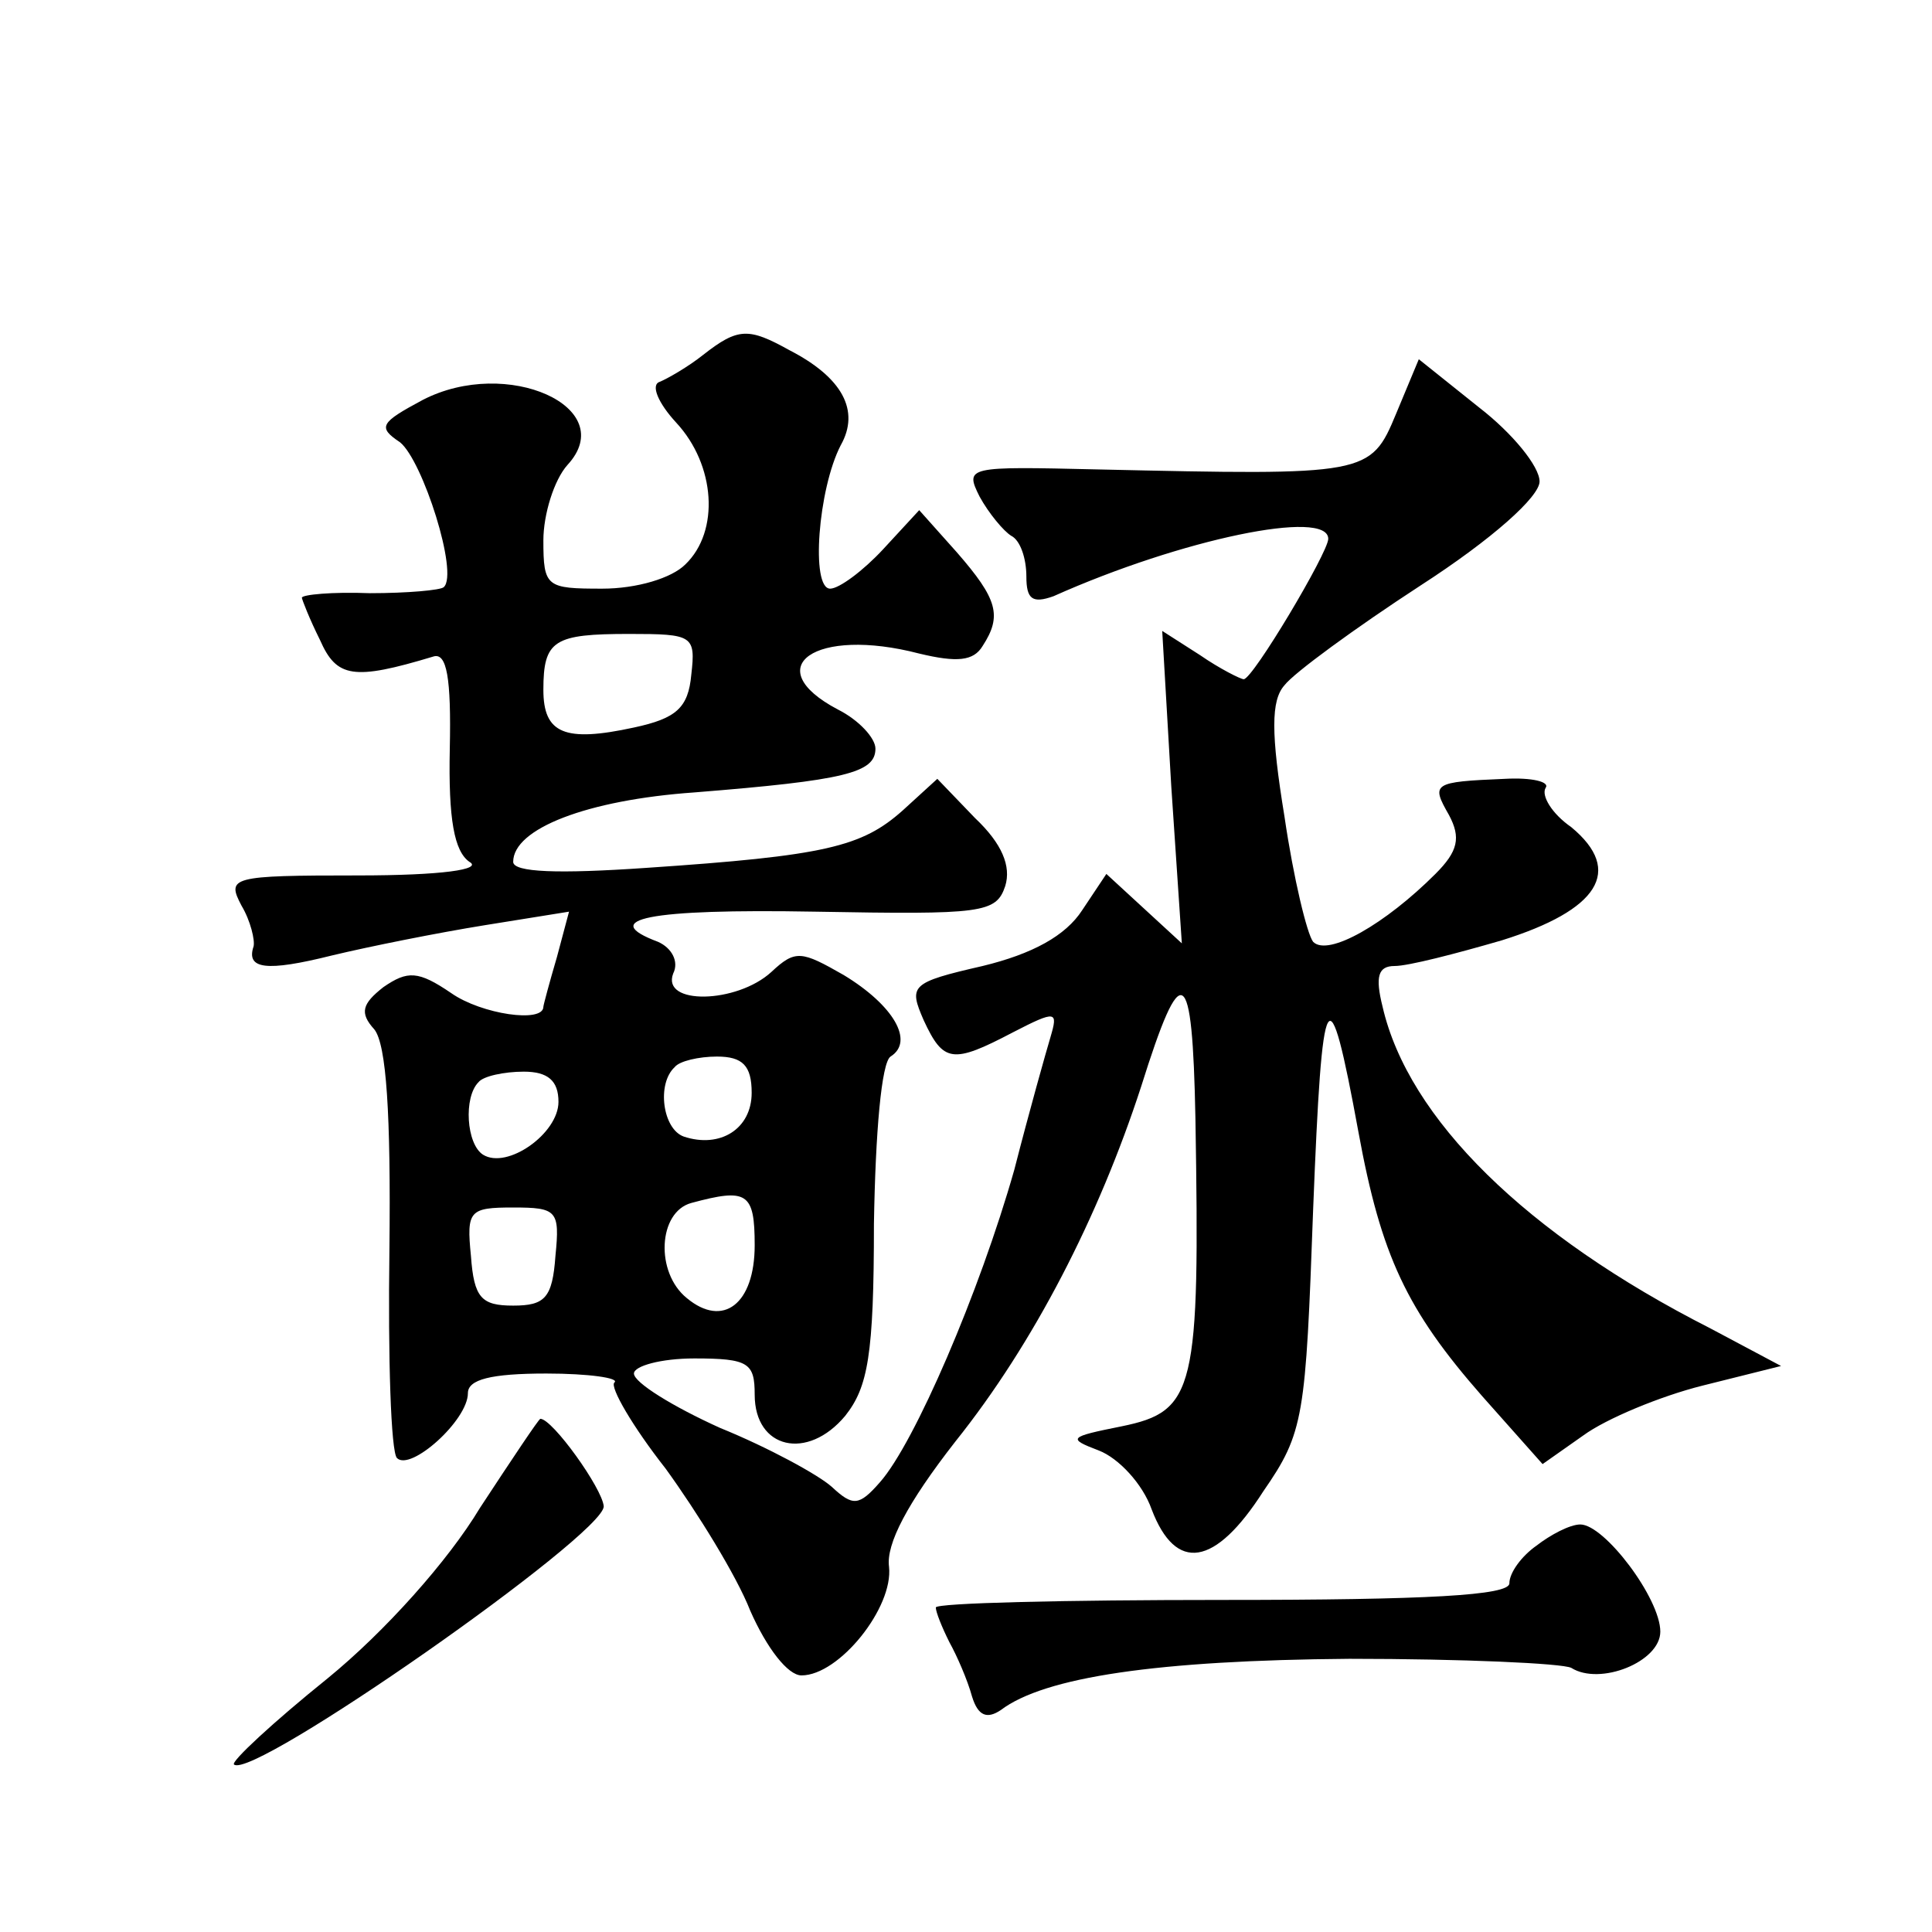 <?xml version="1.0" standalone="no"?>
<!DOCTYPE svg PUBLIC "-//W3C//DTD SVG 20010904//EN"
 "http://www.w3.org/TR/2001/REC-SVG-20010904/DTD/svg10.dtd">
<svg version="1.0" xmlns="http://www.w3.org/2000/svg"
 width="128pt" height="128pt" viewBox="0 0 128 128"
 preserveAspectRatio="xMidYMid meet">
<g transform="translate(0,128) scale(0.1,-0.1)"
fill="#0" stroke="none">
<path d="M466 1045 c-10 -8 -24 -16 -29 -18 -6 -2 -1 -14 11 -27 26 -28 29 -72
6 -94 -9 -9 -32 -16 -55 -16 -37 0 -39 1 -39 32 0 17 7 40 16 50 35 38 -40 72 -96
43 -28 -15 -30 -18 -15 -28 15 -12 39 -87 29 -96 -2 -2 -24 -4 -49 -4 -25 1 -45
-1 -45 -3 0 -1 5 -14 12 -28 11 -25 22 -27 75 -11 9 3 12 -14 11 -61 -1 -47 3 -68
13 -75 9 -5 -18 -9 -74 -9 -84 0 -87 -1 -77 -20 6 -10 9 -23 8 -27 -5 -15 8 -17
52 -6 25 6 70 15 101 20 l56 9 -8 -30 c-5 -17 -9 -32 -9 -33 0 -11 -41 -5 -61 9
-22 15 -29 15 -45 4 -14 -11 -16 -17 -6 -28 8 -10 11 -56 10 -146 -1 -72 1 -134
5 -138 9 -9 47 25 47 43 0 9 15 13 52 13 28 0 49 -3 45 -6 -3 -3 12 -29 34 -57
21 -29 47 -71 56 -94 11 -25 25 -43 34 -43 25 0 61 45 58 72 -2 15 12 42 44 83
52 65 95 149 123 235 27 86 34 82 36 -21 3 -180 0 -194 -49 -204 -35 -7 -36 -8
-15 -16 13 -5 29 -22 35 -39 16 -42 42 -38 74 12 27 39 28 49 33 187 6 152 10 160
30 51 15 -82 32 -118 82 -175 l40 -45 27 19 c15 11 51 26 79 33 l52 13 -47 25 c-122
62 -200 139 -217 213 -5 20 -3 27 8 27 9 0 40 8 71 17 64 20 81 46 46 75 -13 9
-20 21 -17 26 3 4 -9 7 -27 6 -48 -2 -49 -3 -37 -24 8 -15 6 -24 -9 -39 -33 -33
-71 -55 -81 -45 -4 5 -13 42 -19 83 -9 55 -9 77 0 87 6 8 47 38 90 66 48 31 79
59 79 69 0 10 -18 32 -40 49 l-40 32 -15 -36 c-17 -41 -19 -41 -198 -37 -86 2 -88
2 -78 -18 6 -11 16 -23 21 -26 6 -3 10 -15 10 -27 0 -15 4 -18 18 -13 85 38 182
58 182 38 0 -9 -50 -93 -56 -93 -2 0 -16 7 -29 16 l-25 16 6 -103 7 -104 -25 23
-25 23 -16 -24 c-11 -17 -33 -29 -66 -37 -48 -11 -49 -13 -39 -36 13 -28 19 -29
59 -8 29 15 30 14 25 -3 -3 -10 -14 -49 -24 -88 -23 -81 -66 -181 -89 -207 -14
-16 -18 -16 -32 -3 -9 8 -42 26 -74 39 -31 14 -57 30 -57 36 0 5 18 10 40 10 36
0 40 -3 40 -24 0 -36 35 -44 60 -14 15 19 19 40 19 127 1 61 5 107 11 111 16 10
2 34 -31 54 -28 16 -32 17 -48 2 -23 -21 -73 -22 -65 -1 4 8 -1 17 -10 21 -40 15
-7 22 104 20 111 -2 120 -1 126 17 4 13 -2 28 -20 45 l-25 26 -23 -21 c-27 -24
-51 -30 -170 -38 -58 -4 -88 -3 -88 4 0 22 49 41 120 46 100 8 120 13 120 29 0
7 -11 19 -25 26 -53 28 -15 55 54 37 25 -6 36 -5 42 5 13 20 10 31 -17 62 l-25
28 -24 -26 c-13 -14 -29 -26 -35 -26 -13 0 -8 66 7 95 13 23 1 45 -34 63 -27 15
-34 15 -57 -3z m-8 -212 c-2 -22 -10 -29 -38 -35 -46 -10 -60 -4 -60 25 0 33 7
37 57 37 42 0 44 -1 41 -27z m40 -277 c0 -24 -21 -37 -45 -29 -14 5 -18 35 -6 46
3 4 16 7 28 7 17 0 23 -6 23 -24z m-128 -6 c0 -21 -34 -45 -50 -35 -11 7 -13 38
-3 48 3 4 17 7 30 7 16 0 23 -6 23 -20z m130 -95 c0 -39 -21 -55 -45 -35 -21 17
-19 57 3 63 37 10 42 7 42 -28z m-132 -7 c-2 -28 -7 -33 -28 -33 -21 0 -26 5 -28
33 -3 30 -1 32 28 32 29 0 31 -2 28 -32z M318 281 c-21 -35 -63 -82 -101 -113 -36
-29 -64 -55 -62 -57 12 -11 245 152 245 171 -1 12 -34 58 -42 58 -1 0 -19 -27 -40
-59z M1018 256 c-10 -7 -18 -18 -18 -25 0 -8 -54 -11 -190 -11 -104 0 -190 -2 -190
-5 0 -3 4 -13 9 -23 5 -9 12 -25 15 -36 4 -13 10 -15 19 -9 29 22 104 33 231 34
75 0 141 -3 147 -6 19 -12 59 4 59 24 0 22 -37 71 -53 71 -7 0 -20 -7 -29 -14z"/>
</g>
</svg>
